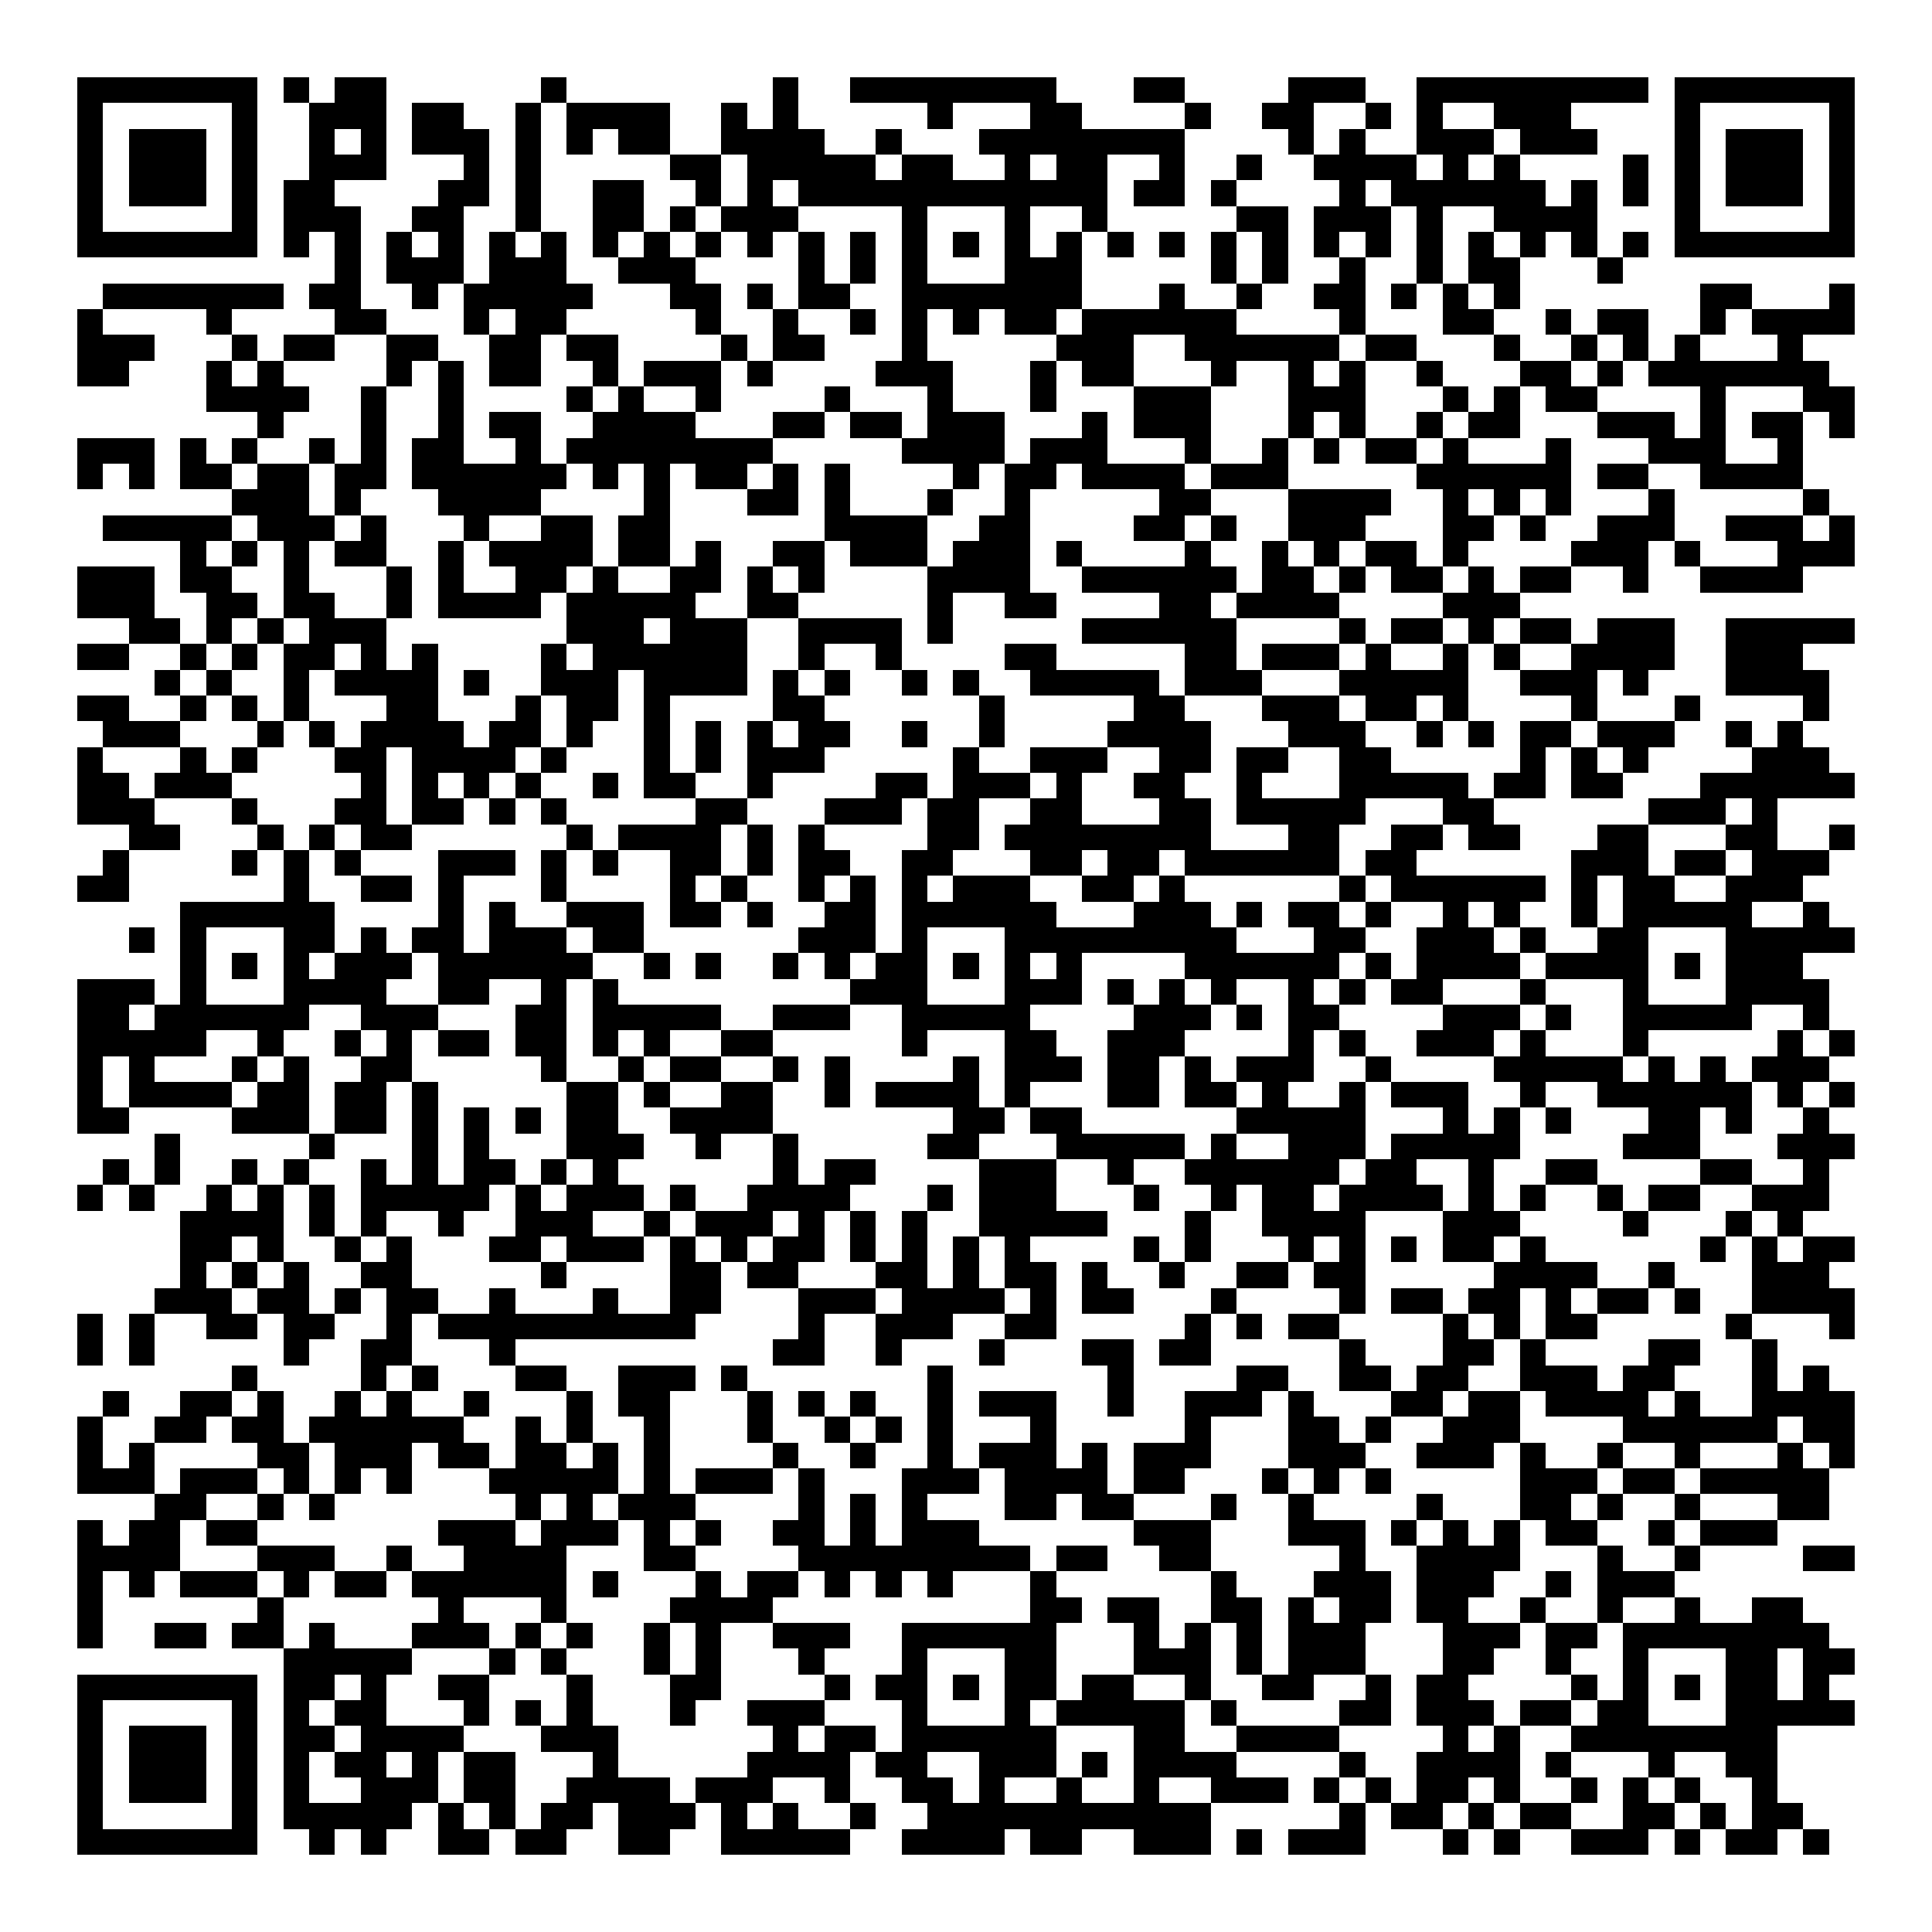 <svg xmlns="http://www.w3.org/2000/svg" width="176" height="176" viewBox="0 0 75 75" shape-rendering="crispEdges"><path fill="#ffffff" d="M0 0h75v75H0z"/><path stroke="#000000" d="M3 3.5h7m1 0h1m1 0h2m6 0h1m8 0h1m2 0h8m3 0h2m4 0h3m2 0h9m1 0h7M3 4.5h1m5 0h1m2 0h3m1 0h2m2 0h1m1 0h4m2 0h1m1 0h1m5 0h1m3 0h2m4 0h1m2 0h2m2 0h1m1 0h1m2 0h3m4 0h1m5 0h1M3 5.5h1m1 0h3m1 0h1m2 0h1m1 0h1m1 0h3m1 0h1m1 0h1m1 0h2m2 0h4m2 0h1m3 0h8m4 0h1m1 0h1m2 0h3m1 0h3m3 0h1m1 0h3m1 0h1M3 6.5h1m1 0h3m1 0h1m2 0h3m3 0h1m1 0h1m5 0h2m1 0h5m1 0h2m2 0h1m1 0h2m2 0h1m2 0h1m2 0h4m1 0h1m1 0h1m4 0h1m1 0h1m1 0h3m1 0h1M3 7.5h1m1 0h3m1 0h1m1 0h2m4 0h2m1 0h1m2 0h2m2 0h1m1 0h1m1 0h12m1 0h2m1 0h1m4 0h1m1 0h6m1 0h1m1 0h1m1 0h1m1 0h3m1 0h1M3 8.5h1m5 0h1m1 0h3m2 0h2m2 0h1m2 0h2m1 0h1m1 0h3m4 0h1m3 0h1m2 0h1m5 0h2m1 0h3m1 0h1m2 0h4m3 0h1m5 0h1M3 9.5h7m1 0h1m1 0h1m1 0h1m1 0h1m1 0h1m1 0h1m1 0h1m1 0h1m1 0h1m1 0h1m1 0h1m1 0h1m1 0h1m1 0h1m1 0h1m1 0h1m1 0h1m1 0h1m1 0h1m1 0h1m1 0h1m1 0h1m1 0h1m1 0h1m1 0h1m1 0h1m1 0h1m1 0h7M13 10.5h1m1 0h3m1 0h3m2 0h3m4 0h1m1 0h1m1 0h1m3 0h3m5 0h1m1 0h1m2 0h1m2 0h1m1 0h2m3 0h1M4 11.5h7m1 0h2m2 0h1m1 0h5m3 0h2m1 0h1m1 0h2m2 0h7m3 0h1m2 0h1m2 0h2m1 0h1m1 0h1m1 0h1m7 0h2m3 0h1M3 12.5h1m4 0h1m4 0h2m3 0h1m1 0h2m5 0h1m2 0h1m2 0h1m1 0h1m1 0h1m1 0h2m1 0h6m4 0h1m3 0h2m2 0h1m1 0h2m2 0h1m1 0h4M3 13.5h3m3 0h1m1 0h2m2 0h2m2 0h2m1 0h2m4 0h1m1 0h2m3 0h1m5 0h3m2 0h6m1 0h2m3 0h1m2 0h1m1 0h1m1 0h1m3 0h1M3 14.5h2m3 0h1m1 0h1m4 0h1m1 0h1m1 0h2m2 0h1m1 0h3m1 0h1m4 0h3m3 0h1m1 0h2m3 0h1m2 0h1m1 0h1m2 0h1m3 0h2m1 0h1m1 0h7M8 15.5h4m2 0h1m2 0h1m4 0h1m1 0h1m2 0h1m4 0h1m3 0h1m3 0h1m3 0h3m3 0h3m3 0h1m1 0h1m1 0h2m4 0h1m3 0h2M10 16.5h1m3 0h1m2 0h1m1 0h2m2 0h4m3 0h2m1 0h2m1 0h3m3 0h1m1 0h3m3 0h1m1 0h1m2 0h1m1 0h2m3 0h3m1 0h1m1 0h2m1 0h1M3 17.5h3m1 0h1m1 0h1m2 0h1m1 0h1m1 0h2m2 0h1m1 0h8m5 0h4m1 0h3m3 0h1m2 0h1m1 0h1m1 0h2m1 0h1m3 0h1m3 0h3m2 0h1M3 18.5h1m1 0h1m1 0h2m1 0h2m1 0h2m1 0h6m1 0h1m1 0h1m1 0h2m1 0h1m1 0h1m4 0h1m1 0h2m1 0h4m1 0h3m5 0h6m1 0h2m2 0h4M9 19.5h3m1 0h1m3 0h4m4 0h1m3 0h2m1 0h1m3 0h1m2 0h1m5 0h2m3 0h4m2 0h1m1 0h1m1 0h1m3 0h1m5 0h1M4 20.5h5m1 0h3m1 0h1m3 0h1m2 0h2m1 0h2m6 0h4m2 0h2m4 0h2m1 0h1m2 0h3m3 0h2m1 0h1m2 0h3m2 0h3m1 0h1M7 21.5h1m1 0h1m1 0h1m1 0h2m2 0h1m1 0h4m1 0h2m1 0h1m2 0h2m1 0h3m1 0h3m1 0h1m4 0h1m2 0h1m1 0h1m1 0h2m1 0h1m4 0h3m1 0h1m3 0h3M3 22.5h3m1 0h2m2 0h1m3 0h1m1 0h1m2 0h2m1 0h1m2 0h2m1 0h1m1 0h1m4 0h4m2 0h6m1 0h2m1 0h1m1 0h2m1 0h1m1 0h2m2 0h1m2 0h4M3 23.5h3m2 0h2m1 0h2m2 0h1m1 0h4m1 0h5m2 0h2m5 0h1m2 0h2m4 0h2m1 0h4m4 0h3M5 24.5h2m1 0h1m1 0h1m1 0h3m7 0h3m1 0h3m2 0h4m1 0h1m5 0h6m4 0h1m1 0h2m1 0h1m1 0h2m1 0h3m2 0h5M3 25.5h2m2 0h1m1 0h1m1 0h2m1 0h1m1 0h1m4 0h1m1 0h6m2 0h1m2 0h1m4 0h2m5 0h2m1 0h3m1 0h1m2 0h1m1 0h1m2 0h4m2 0h3M6 26.5h1m1 0h1m2 0h1m1 0h4m1 0h1m2 0h3m1 0h4m1 0h1m1 0h1m2 0h1m1 0h1m2 0h5m1 0h3m3 0h5m2 0h3m1 0h1m3 0h4M3 27.5h2m2 0h1m1 0h1m1 0h1m3 0h2m3 0h1m1 0h2m1 0h1m4 0h2m6 0h1m5 0h2m3 0h3m1 0h2m1 0h1m4 0h1m3 0h1m4 0h1M4 28.5h3m3 0h1m1 0h1m1 0h4m1 0h2m1 0h1m2 0h1m1 0h1m1 0h1m1 0h2m2 0h1m2 0h1m4 0h4m3 0h3m2 0h1m1 0h1m1 0h2m1 0h3m2 0h1m1 0h1M3 29.5h1m3 0h1m1 0h1m3 0h2m1 0h4m1 0h1m3 0h1m1 0h1m1 0h3m5 0h1m2 0h3m2 0h2m1 0h2m2 0h2m5 0h1m1 0h1m1 0h1m4 0h3M3 30.5h2m1 0h3m5 0h1m1 0h1m1 0h1m1 0h1m2 0h1m1 0h2m2 0h1m4 0h2m1 0h3m1 0h1m2 0h2m2 0h1m3 0h5m1 0h2m1 0h2m3 0h6M3 31.5h3m3 0h1m3 0h2m1 0h2m1 0h1m1 0h1m5 0h2m3 0h3m1 0h2m2 0h2m3 0h2m1 0h5m3 0h2m6 0h3m1 0h1M5 32.5h2m3 0h1m1 0h1m1 0h2m6 0h1m1 0h4m1 0h1m1 0h1m4 0h2m1 0h8m3 0h2m2 0h2m1 0h2m3 0h2m3 0h2m2 0h1M4 33.5h1m4 0h1m1 0h1m1 0h1m3 0h3m1 0h1m1 0h1m2 0h2m1 0h1m1 0h2m2 0h2m3 0h2m1 0h2m1 0h6m1 0h2m6 0h3m1 0h2m1 0h3M3 34.5h2m6 0h1m2 0h2m1 0h1m3 0h1m4 0h1m1 0h1m2 0h1m1 0h1m1 0h1m1 0h3m2 0h2m1 0h1m6 0h1m1 0h6m1 0h1m1 0h2m2 0h3M7 35.5h6m4 0h1m1 0h1m2 0h3m1 0h2m1 0h1m2 0h2m1 0h6m3 0h3m1 0h1m1 0h2m1 0h1m2 0h1m1 0h1m2 0h1m1 0h5m2 0h1M5 36.5h1m1 0h1m3 0h2m1 0h1m1 0h2m1 0h3m1 0h2m6 0h3m1 0h1m3 0h9m3 0h2m2 0h3m1 0h1m2 0h2m3 0h5M7 37.5h1m1 0h1m1 0h1m1 0h3m1 0h6m2 0h1m1 0h1m2 0h1m1 0h1m1 0h2m1 0h1m1 0h1m1 0h1m4 0h6m1 0h1m1 0h4m1 0h4m1 0h1m1 0h3M3 38.5h3m1 0h1m3 0h4m2 0h2m2 0h1m1 0h1m9 0h3m3 0h3m1 0h1m1 0h1m1 0h1m2 0h1m1 0h1m1 0h2m3 0h1m3 0h1m3 0h4M3 39.5h2m1 0h6m2 0h3m3 0h2m1 0h5m2 0h3m2 0h5m4 0h3m1 0h1m1 0h2m4 0h3m1 0h1m2 0h5m2 0h1M3 40.5h5m2 0h1m2 0h1m1 0h1m1 0h2m1 0h2m1 0h1m1 0h1m2 0h2m5 0h1m3 0h2m2 0h3m4 0h1m1 0h1m2 0h3m1 0h1m3 0h1m5 0h1m1 0h1M3 41.5h1m1 0h1m3 0h1m1 0h1m2 0h2m5 0h1m2 0h1m1 0h2m2 0h1m1 0h1m4 0h1m1 0h3m1 0h2m1 0h1m1 0h3m2 0h1m4 0h5m1 0h1m1 0h1m1 0h3M3 42.5h1m1 0h4m1 0h2m1 0h2m1 0h1m5 0h2m1 0h1m2 0h2m2 0h1m1 0h4m1 0h1m3 0h2m1 0h2m1 0h1m2 0h1m1 0h3m2 0h1m2 0h6m1 0h1m1 0h1M3 43.5h2m4 0h3m1 0h2m1 0h1m1 0h1m1 0h1m1 0h2m2 0h4m7 0h2m1 0h2m6 0h5m3 0h1m1 0h1m1 0h1m3 0h2m1 0h1m2 0h1M6 44.5h1m5 0h1m3 0h1m1 0h1m3 0h3m2 0h1m2 0h1m5 0h2m3 0h5m1 0h1m2 0h3m1 0h5m4 0h3m3 0h3M4 45.5h1m1 0h1m2 0h1m1 0h1m2 0h1m1 0h1m1 0h2m1 0h1m1 0h1m6 0h1m1 0h2m4 0h3m2 0h1m2 0h6m1 0h2m2 0h1m2 0h2m4 0h2m2 0h1M3 46.5h1m1 0h1m2 0h1m1 0h1m1 0h1m1 0h5m1 0h1m1 0h3m1 0h1m2 0h4m3 0h1m1 0h3m3 0h1m2 0h1m1 0h2m1 0h4m1 0h1m1 0h1m2 0h1m1 0h2m2 0h3M7 47.5h4m1 0h1m1 0h1m2 0h1m2 0h3m2 0h1m1 0h3m1 0h1m1 0h1m1 0h1m2 0h5m3 0h1m2 0h4m3 0h3m4 0h1m3 0h1m1 0h1M7 48.5h2m1 0h1m2 0h1m1 0h1m3 0h2m1 0h3m1 0h1m1 0h1m1 0h2m1 0h1m1 0h1m1 0h1m1 0h1m4 0h1m1 0h1m3 0h1m1 0h1m1 0h1m1 0h2m1 0h1m6 0h1m1 0h1m1 0h2M7 49.5h1m1 0h1m1 0h1m2 0h2m5 0h1m4 0h2m1 0h2m3 0h2m1 0h1m1 0h2m1 0h1m2 0h1m2 0h2m1 0h2m5 0h4m2 0h1m3 0h3M6 50.5h3m1 0h2m1 0h1m1 0h2m2 0h1m3 0h1m2 0h2m3 0h3m1 0h4m1 0h1m1 0h2m3 0h1m4 0h1m1 0h2m1 0h2m1 0h1m1 0h2m1 0h1m2 0h4M3 51.5h1m1 0h1m2 0h2m1 0h2m2 0h1m1 0h10m4 0h1m2 0h3m2 0h2m5 0h1m1 0h1m1 0h2m4 0h1m1 0h1m1 0h2m5 0h1m3 0h1M3 52.5h1m1 0h1m5 0h1m2 0h2m3 0h1m10 0h2m2 0h1m3 0h1m3 0h2m1 0h2m5 0h1m3 0h2m1 0h1m4 0h2m2 0h1M9 53.5h1m4 0h1m1 0h1m3 0h2m2 0h3m1 0h1m7 0h1m6 0h1m4 0h2m2 0h2m1 0h2m2 0h3m1 0h2m3 0h1m1 0h1M4 54.5h1m2 0h2m1 0h1m2 0h1m1 0h1m2 0h1m3 0h1m1 0h2m3 0h1m1 0h1m1 0h1m2 0h1m1 0h3m2 0h1m2 0h3m1 0h1m3 0h2m1 0h2m1 0h4m1 0h1m2 0h4M3 55.5h1m2 0h2m1 0h2m1 0h6m2 0h1m1 0h1m2 0h1m3 0h1m2 0h1m1 0h1m1 0h1m3 0h1m5 0h1m3 0h2m1 0h1m2 0h3m4 0h6m1 0h2M3 56.5h1m1 0h1m4 0h2m1 0h3m1 0h2m1 0h2m1 0h1m1 0h1m4 0h1m2 0h1m2 0h1m1 0h3m1 0h1m1 0h3m3 0h3m2 0h3m1 0h1m2 0h1m2 0h1m3 0h1m1 0h1M3 57.5h3m1 0h3m1 0h1m1 0h1m1 0h1m3 0h5m1 0h1m1 0h3m1 0h1m3 0h3m1 0h4m1 0h2m3 0h1m1 0h1m1 0h1m5 0h3m1 0h2m1 0h5M6 58.5h2m2 0h1m1 0h1m7 0h1m1 0h1m1 0h3m4 0h1m1 0h1m1 0h1m3 0h2m1 0h2m3 0h1m2 0h1m4 0h1m3 0h2m1 0h1m2 0h1m3 0h2M3 59.5h1m1 0h2m1 0h2m7 0h3m1 0h3m1 0h1m1 0h1m2 0h2m1 0h1m1 0h3m6 0h3m3 0h3m1 0h1m1 0h1m1 0h1m1 0h2m2 0h1m1 0h3M3 60.5h4m3 0h3m2 0h1m2 0h4m3 0h2m4 0h9m1 0h2m2 0h2m5 0h1m2 0h4m3 0h1m2 0h1m4 0h2M3 61.5h1m1 0h1m1 0h3m1 0h1m1 0h2m1 0h6m1 0h1m3 0h1m1 0h2m1 0h1m1 0h1m1 0h1m3 0h1m6 0h1m3 0h3m1 0h3m2 0h1m1 0h3M3 62.5h1m6 0h1m6 0h1m3 0h1m4 0h4m10 0h2m1 0h2m2 0h2m1 0h1m1 0h2m1 0h2m2 0h1m2 0h1m2 0h1m2 0h2M3 63.5h1m2 0h2m1 0h2m1 0h1m3 0h3m1 0h1m1 0h1m2 0h1m1 0h1m2 0h3m2 0h6m3 0h1m1 0h1m1 0h1m1 0h3m3 0h3m1 0h2m1 0h8M11 64.5h5m3 0h1m1 0h1m3 0h1m1 0h1m3 0h1m3 0h1m3 0h2m3 0h3m1 0h1m1 0h3m3 0h2m2 0h1m2 0h1m3 0h2m1 0h2M3 65.5h7m1 0h2m1 0h1m2 0h2m3 0h1m3 0h2m4 0h1m1 0h2m1 0h1m1 0h2m1 0h2m2 0h1m2 0h2m2 0h1m1 0h2m4 0h1m1 0h1m1 0h1m1 0h2m1 0h1M3 66.5h1m5 0h1m1 0h1m1 0h2m3 0h1m1 0h1m1 0h1m3 0h1m2 0h3m3 0h1m3 0h1m1 0h5m1 0h1m4 0h2m1 0h3m1 0h2m1 0h2m3 0h5M3 67.5h1m1 0h3m1 0h1m1 0h2m1 0h4m3 0h3m6 0h1m1 0h2m1 0h6m3 0h2m2 0h4m4 0h1m1 0h1m2 0h8M3 68.5h1m1 0h3m1 0h1m1 0h1m1 0h2m1 0h1m1 0h2m3 0h1m5 0h4m1 0h2m2 0h3m1 0h1m1 0h4m4 0h1m2 0h4m1 0h1m3 0h1m2 0h2M3 69.5h1m1 0h3m1 0h1m1 0h1m2 0h3m1 0h2m2 0h4m1 0h3m2 0h1m2 0h2m1 0h1m2 0h1m2 0h1m2 0h3m1 0h1m1 0h1m1 0h2m1 0h1m2 0h1m1 0h1m1 0h1m2 0h1M3 70.5h1m5 0h1m1 0h5m1 0h1m1 0h1m1 0h2m1 0h3m1 0h1m1 0h1m2 0h1m2 0h11m5 0h1m1 0h2m1 0h1m1 0h2m2 0h2m1 0h1m1 0h2M3 71.5h7m2 0h1m1 0h1m2 0h2m1 0h2m2 0h2m2 0h5m2 0h4m1 0h2m2 0h3m1 0h1m1 0h3m3 0h1m1 0h1m2 0h3m1 0h1m1 0h2m1 0h1"/></svg>
